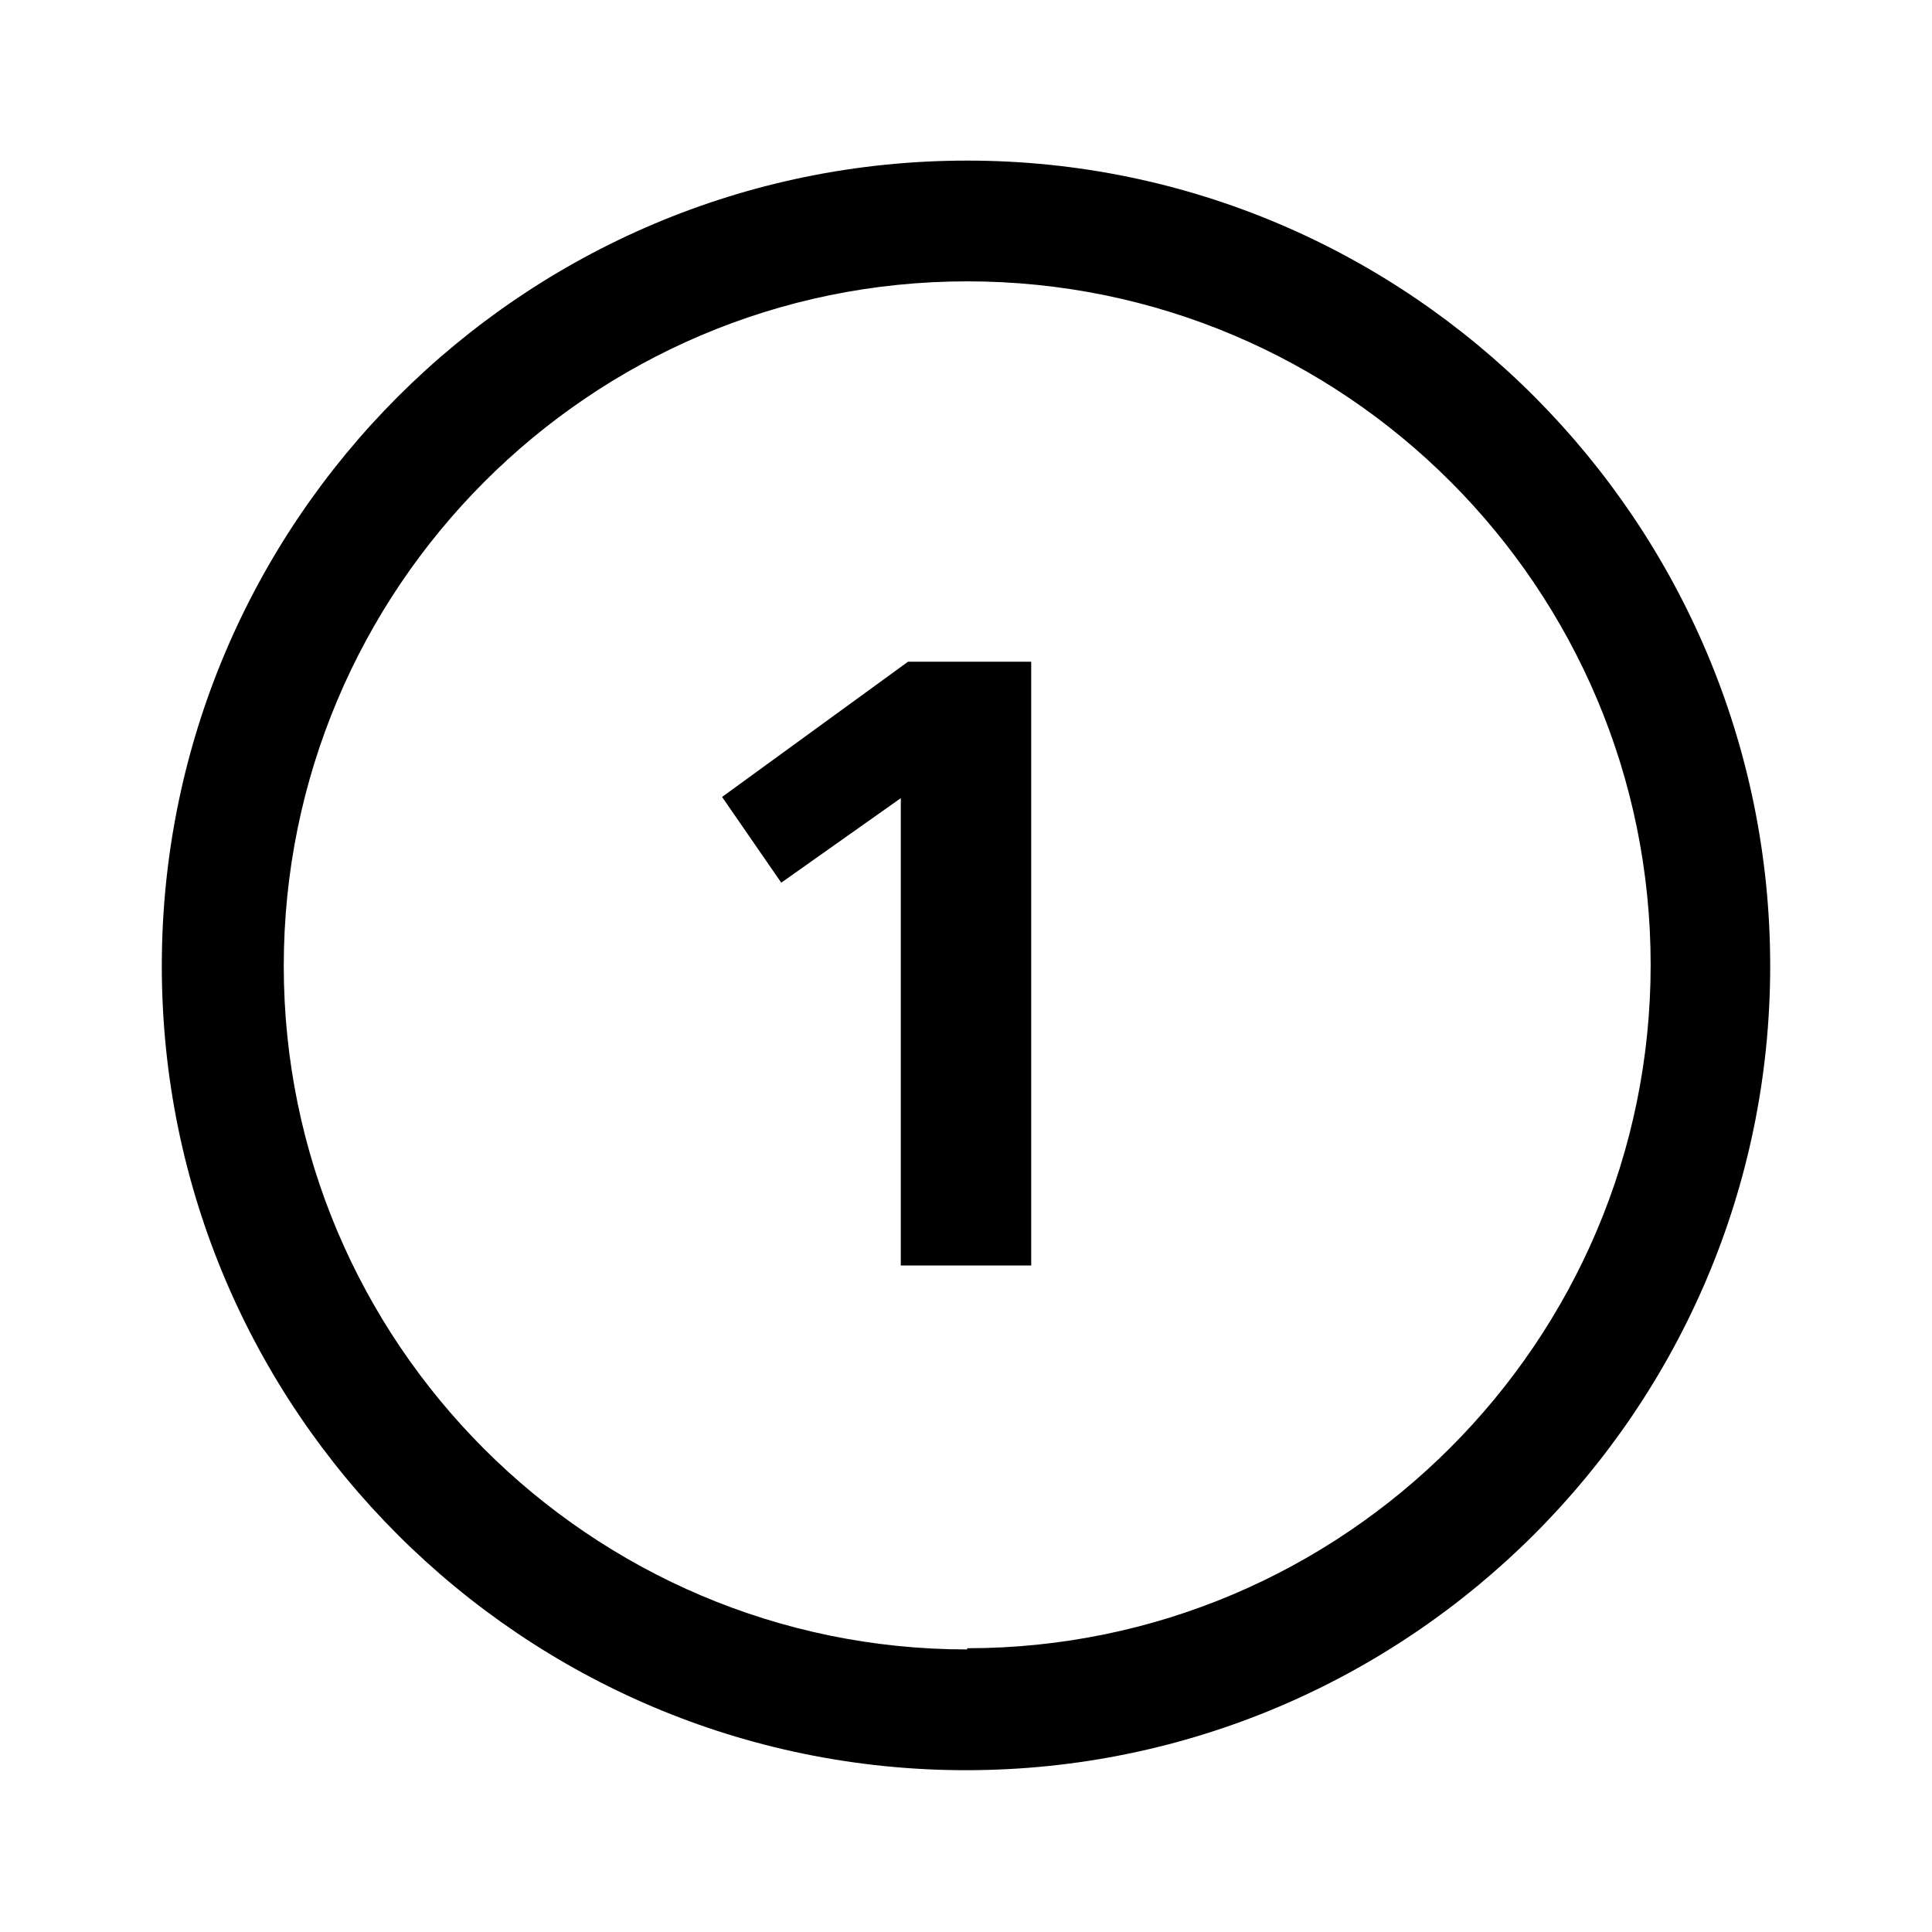 <svg data-name="Icon (OUTLINED)" xmlns="http://www.w3.org/2000/svg" viewBox="0 0 16 16"><path class="cls-1" d="M8.01 1.33C4.33 1.33 1.34 4.32 1.34 8S4.33 14.66 8 14.66s6.66-2.99 6.66-6.66-2.98-6.67-6.65-6.67zm0 12.33c-3.12 0-5.66-2.54-5.66-5.66s2.53-5.67 5.66-5.67 5.66 2.54 5.66 5.66-2.54 5.66-5.66 5.66zm.53-8.18v5H7.46V6.61l-.99.7-.49-.71 1.54-1.12h1.01z"/></svg>
